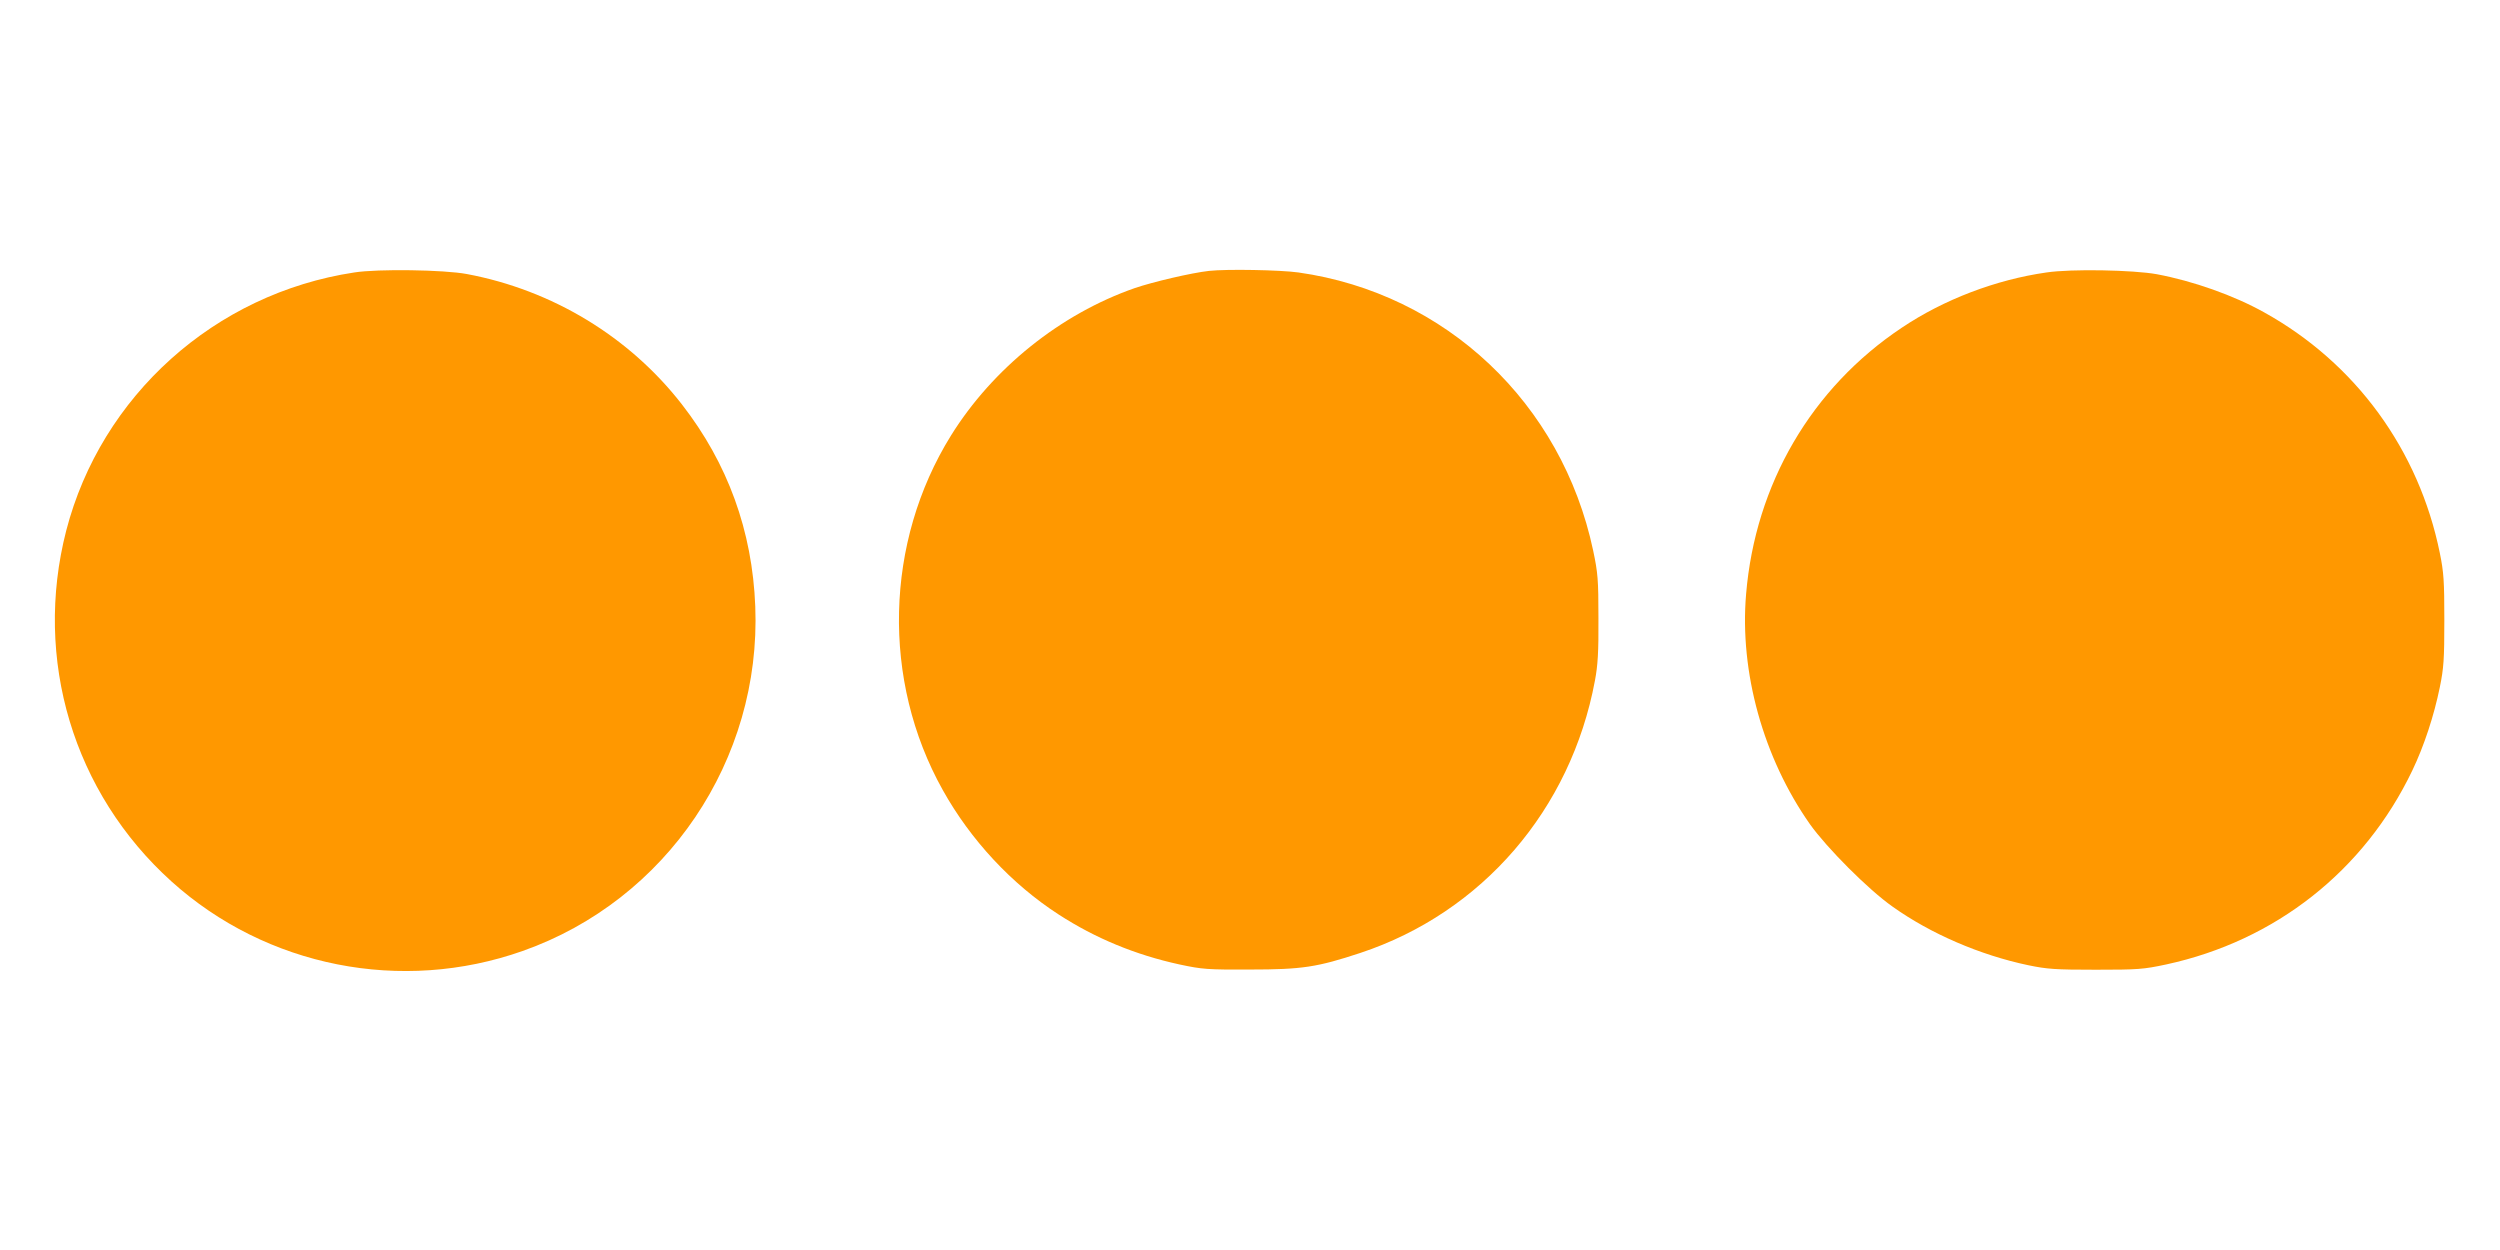 <?xml version="1.0" standalone="no"?>
<!DOCTYPE svg PUBLIC "-//W3C//DTD SVG 20010904//EN"
 "http://www.w3.org/TR/2001/REC-SVG-20010904/DTD/svg10.dtd">
<svg version="1.0" xmlns="http://www.w3.org/2000/svg"
 width="1280pt" height="640pt" viewBox="0 0 1280 640"
 preserveAspectRatio="xMidYMid meet">
<g transform="translate(0,640) scale(0.1,-0.1)"
fill="#ff9800" stroke="none">
<path d="M1814 5005 c-714 -108 -1296 -631 -1475 -1322 -169 -658 36 -1342
539 -1796 486 -438 1178 -575 1798 -356 737 260 1222 978 1191 1764 -15 387
-141 733 -376 1035 -269 346 -663 585 -1101 667 -117 22 -455 27 -576 8z"/>
<path d="M6190 5013 c-90 -10 -286 -56 -380 -88 -381 -133 -727 -411 -941
-755 -339 -546 -356 -1254 -42 -1815 142 -255 352 -481 593 -637 188 -122 394
-207 619 -256 117 -25 143 -27 361 -26 267 0 344 12 565 85 624 207 1078 734
1201 1394 15 79 19 146 18 320 0 199 -3 232 -27 346 -160 755 -755 1317 -1509
1424 -94 13 -367 18 -458 8z"/>
<path d="M10478 5005 c-259 -37 -525 -138 -741 -283 -462 -308 -750 -801 -797
-1364 -34 -399 88 -838 327 -1178 86 -121 299 -335 423 -422 195 -139 448
-248 695 -300 97 -20 137 -23 345 -23 217 0 244 2 361 27 559 121 1014 479
1260 993 60 125 111 280 141 427 20 98 23 143 23 343 0 200 -3 245 -23 343
-107 528 -431 973 -900 1233 -156 87 -363 160 -549 195 -121 22 -438 28 -565
9z"/>
</g>
</svg>
